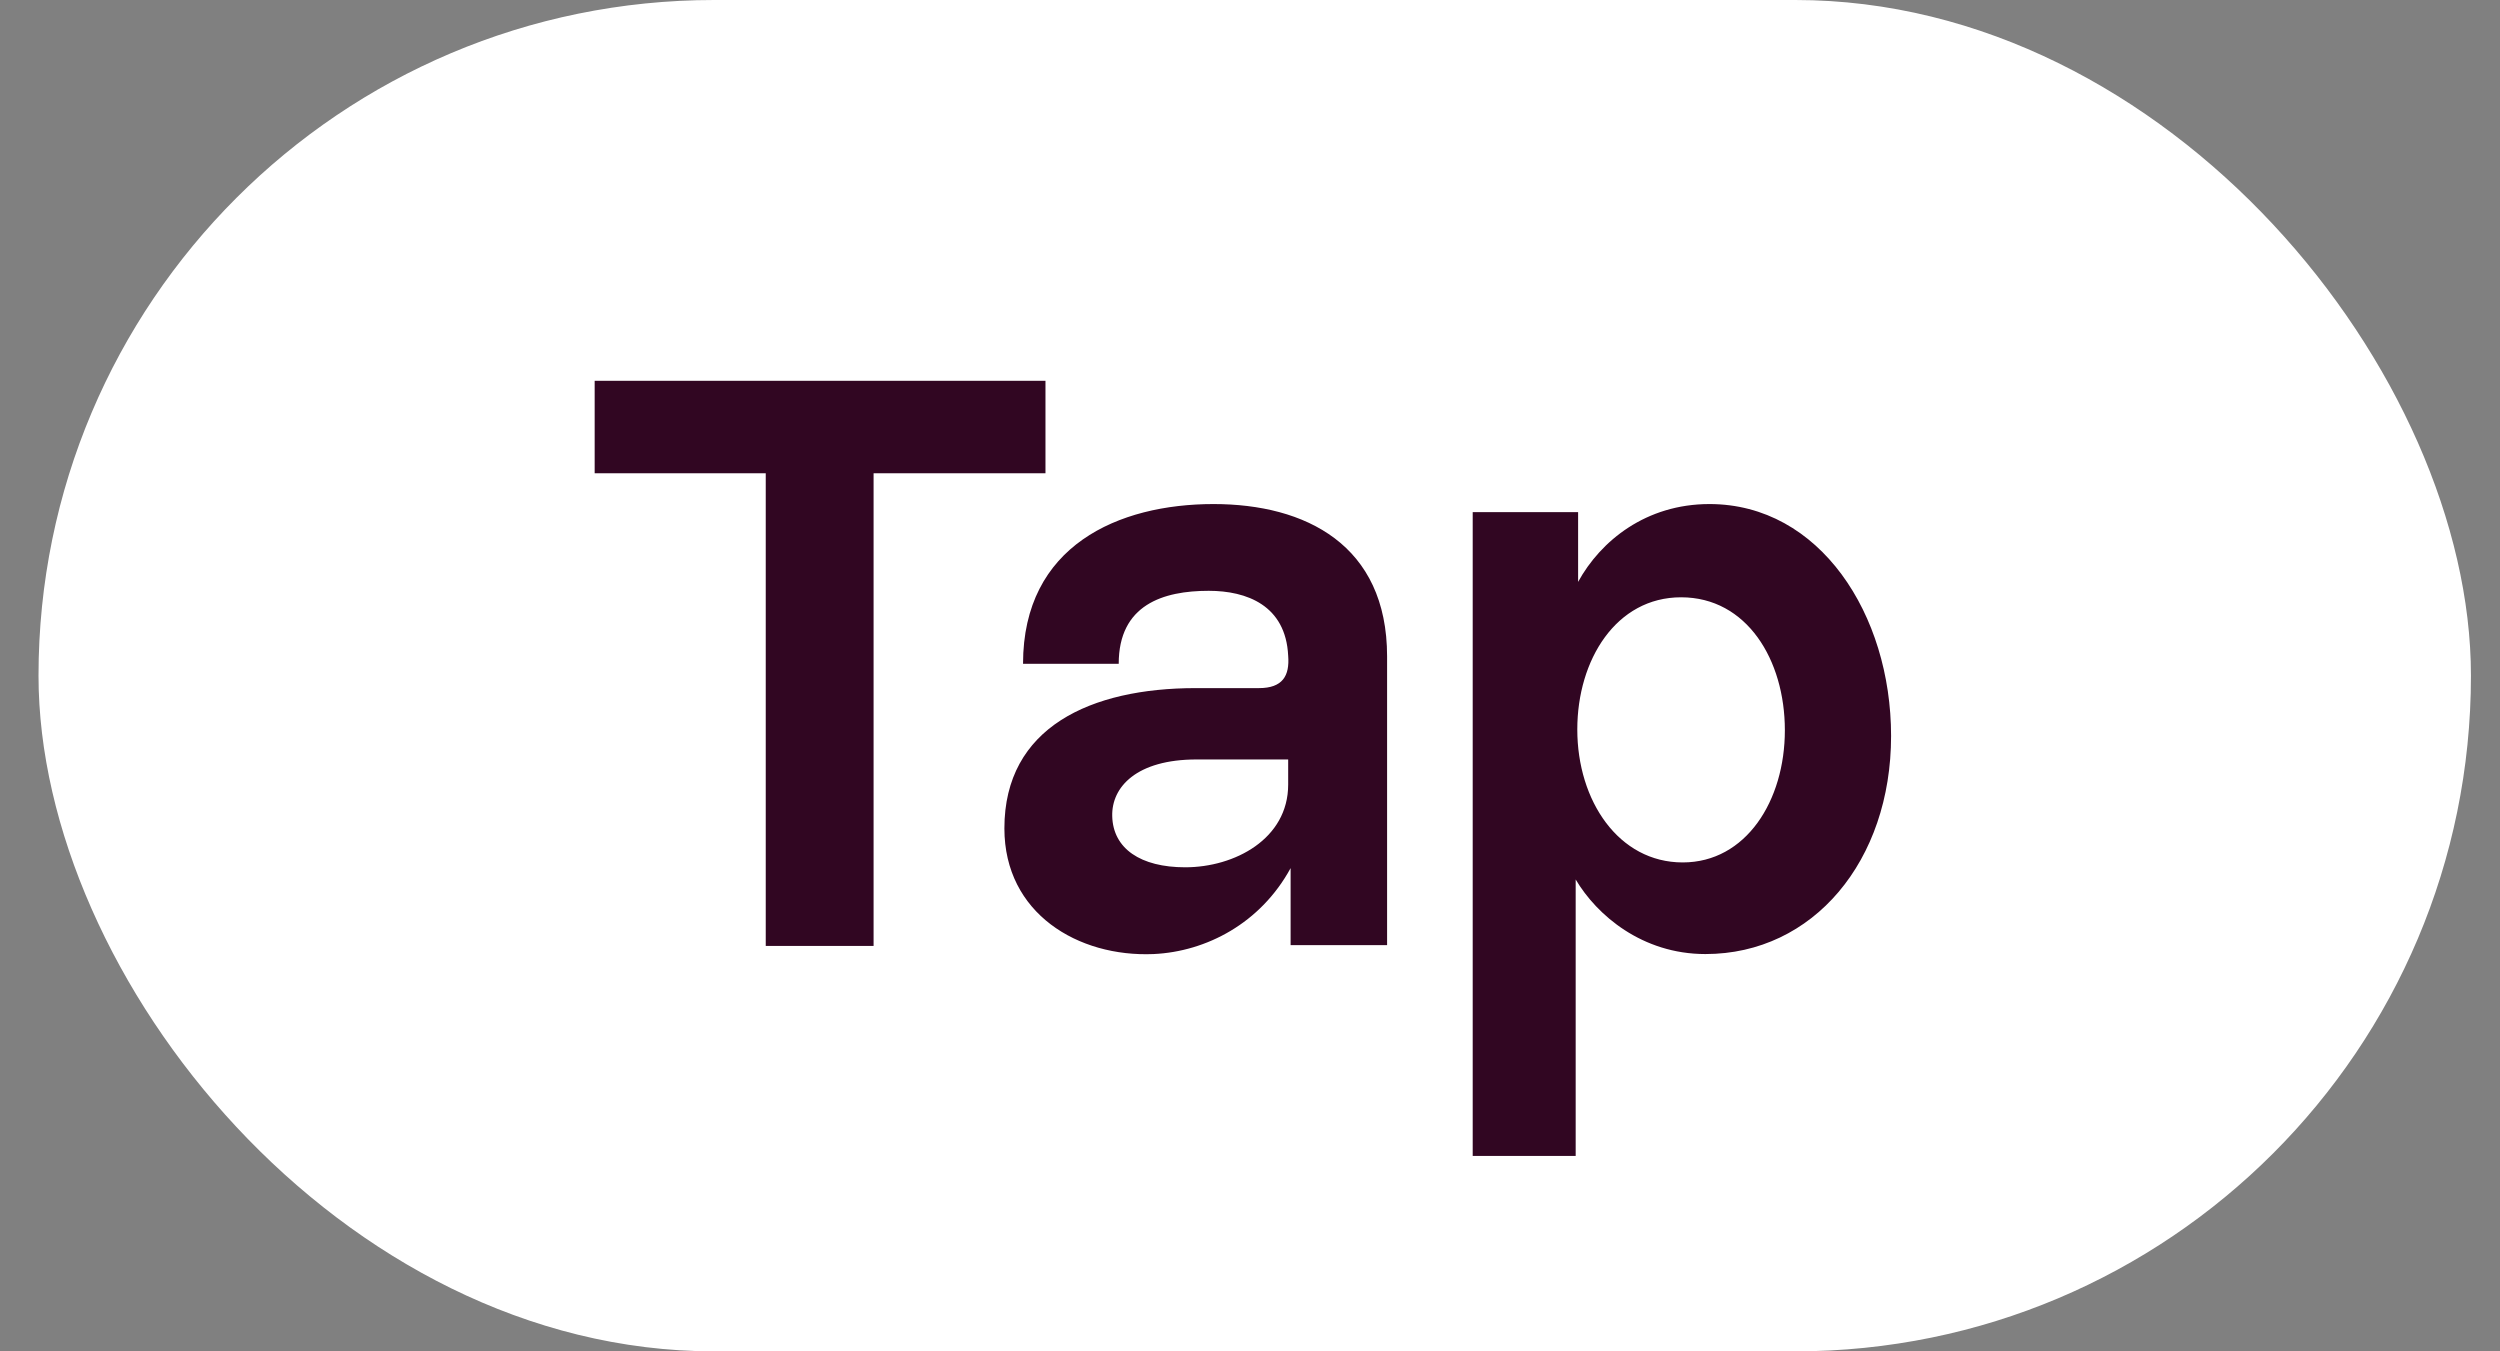 <svg width="37" height="20" viewBox="0 0 37 20" fill="none" xmlns="http://www.w3.org/2000/svg">
<rect x="0" y="0" width="37" height="20" fill="#808080" stroke="none"/>
<rect x="0.57" width="36" height="20" rx="10" fill="white"/>
<path d="M12.929 14H11.333V7.004H8.801V5.636H15.473V7.004H12.929V14ZM20.529 13.988H19.101V12.848C18.657 13.664 17.853 14.084 17.073 14.12C15.957 14.168 14.865 13.52 14.865 12.26C14.865 10.76 16.149 10.184 17.697 10.184H18.633C18.981 10.184 19.089 10.004 19.065 9.704C19.029 8.96 18.453 8.744 17.889 8.744C17.217 8.744 16.557 8.948 16.557 9.824H15.141C15.141 8.072 16.557 7.46 17.961 7.46C19.317 7.46 20.529 8.06 20.529 9.716V13.988ZM19.065 11.612V11.24H17.709C16.821 11.24 16.449 11.648 16.461 12.08C16.473 12.56 16.881 12.836 17.541 12.836C18.273 12.836 19.065 12.416 19.065 11.612ZM23.32 17.108H21.796V7.58H23.356V8.612C23.692 8 24.364 7.46 25.3 7.46C26.932 7.46 27.988 9.092 27.988 10.892C27.988 12.74 26.836 14.12 25.24 14.12C24.304 14.12 23.632 13.544 23.32 13.016V17.108ZM26.416 10.808C26.416 9.764 25.852 8.84 24.88 8.84C23.92 8.84 23.344 9.764 23.344 10.796C23.344 11.852 23.956 12.764 24.904 12.764C25.84 12.764 26.416 11.852 26.416 10.808Z" fill="#310622"/>
</svg>
